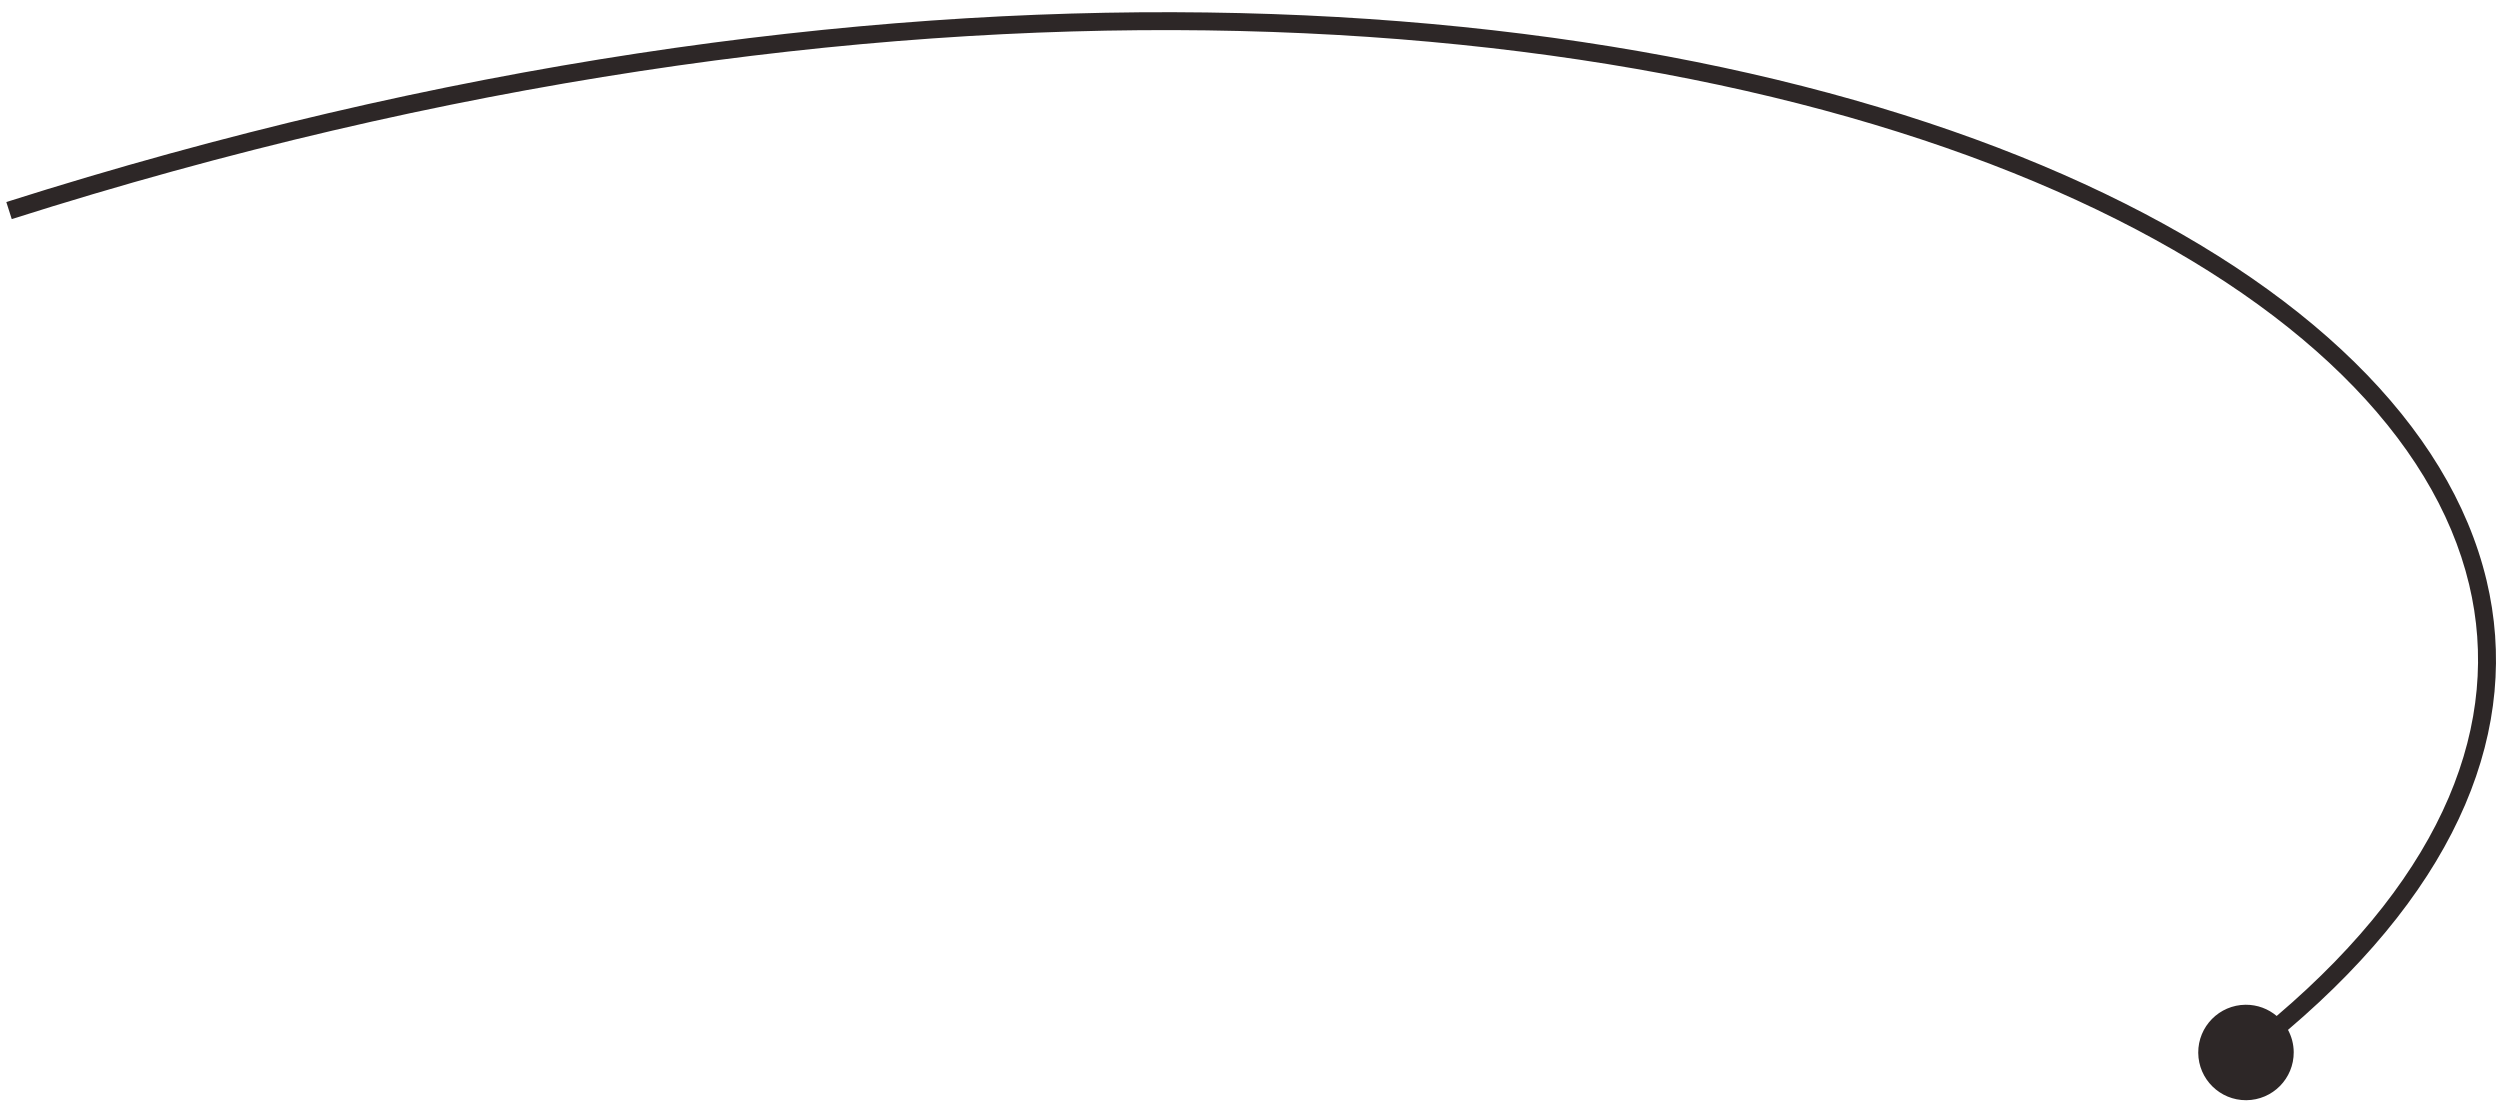<?xml version="1.0" encoding="UTF-8"?> <svg xmlns="http://www.w3.org/2000/svg" width="419" height="187" viewBox="0 0 419 187" fill="none"><path d="M1.058 33.861C147.515 -12.668 275.023 -3.319 349.316 30.829C386.425 47.886 410.545 71.278 416.747 97.271C422.587 121.749 412.421 147.958 383.469 172.606C384.069 173.719 384.417 174.987 384.427 176.338C384.457 180.757 380.899 184.364 376.481 184.394C372.063 184.425 368.455 180.867 368.425 176.449C368.395 172.031 371.953 168.426 376.37 168.396C378.352 168.382 380.167 169.093 381.572 170.276C409.965 146.09 419.31 120.946 413.828 97.968C407.939 73.285 384.817 50.45 348.063 33.556C274.626 -0.198 147.923 -9.65 1.969 36.721L1.058 33.861Z" fill="#2D2727"></path></svg> 